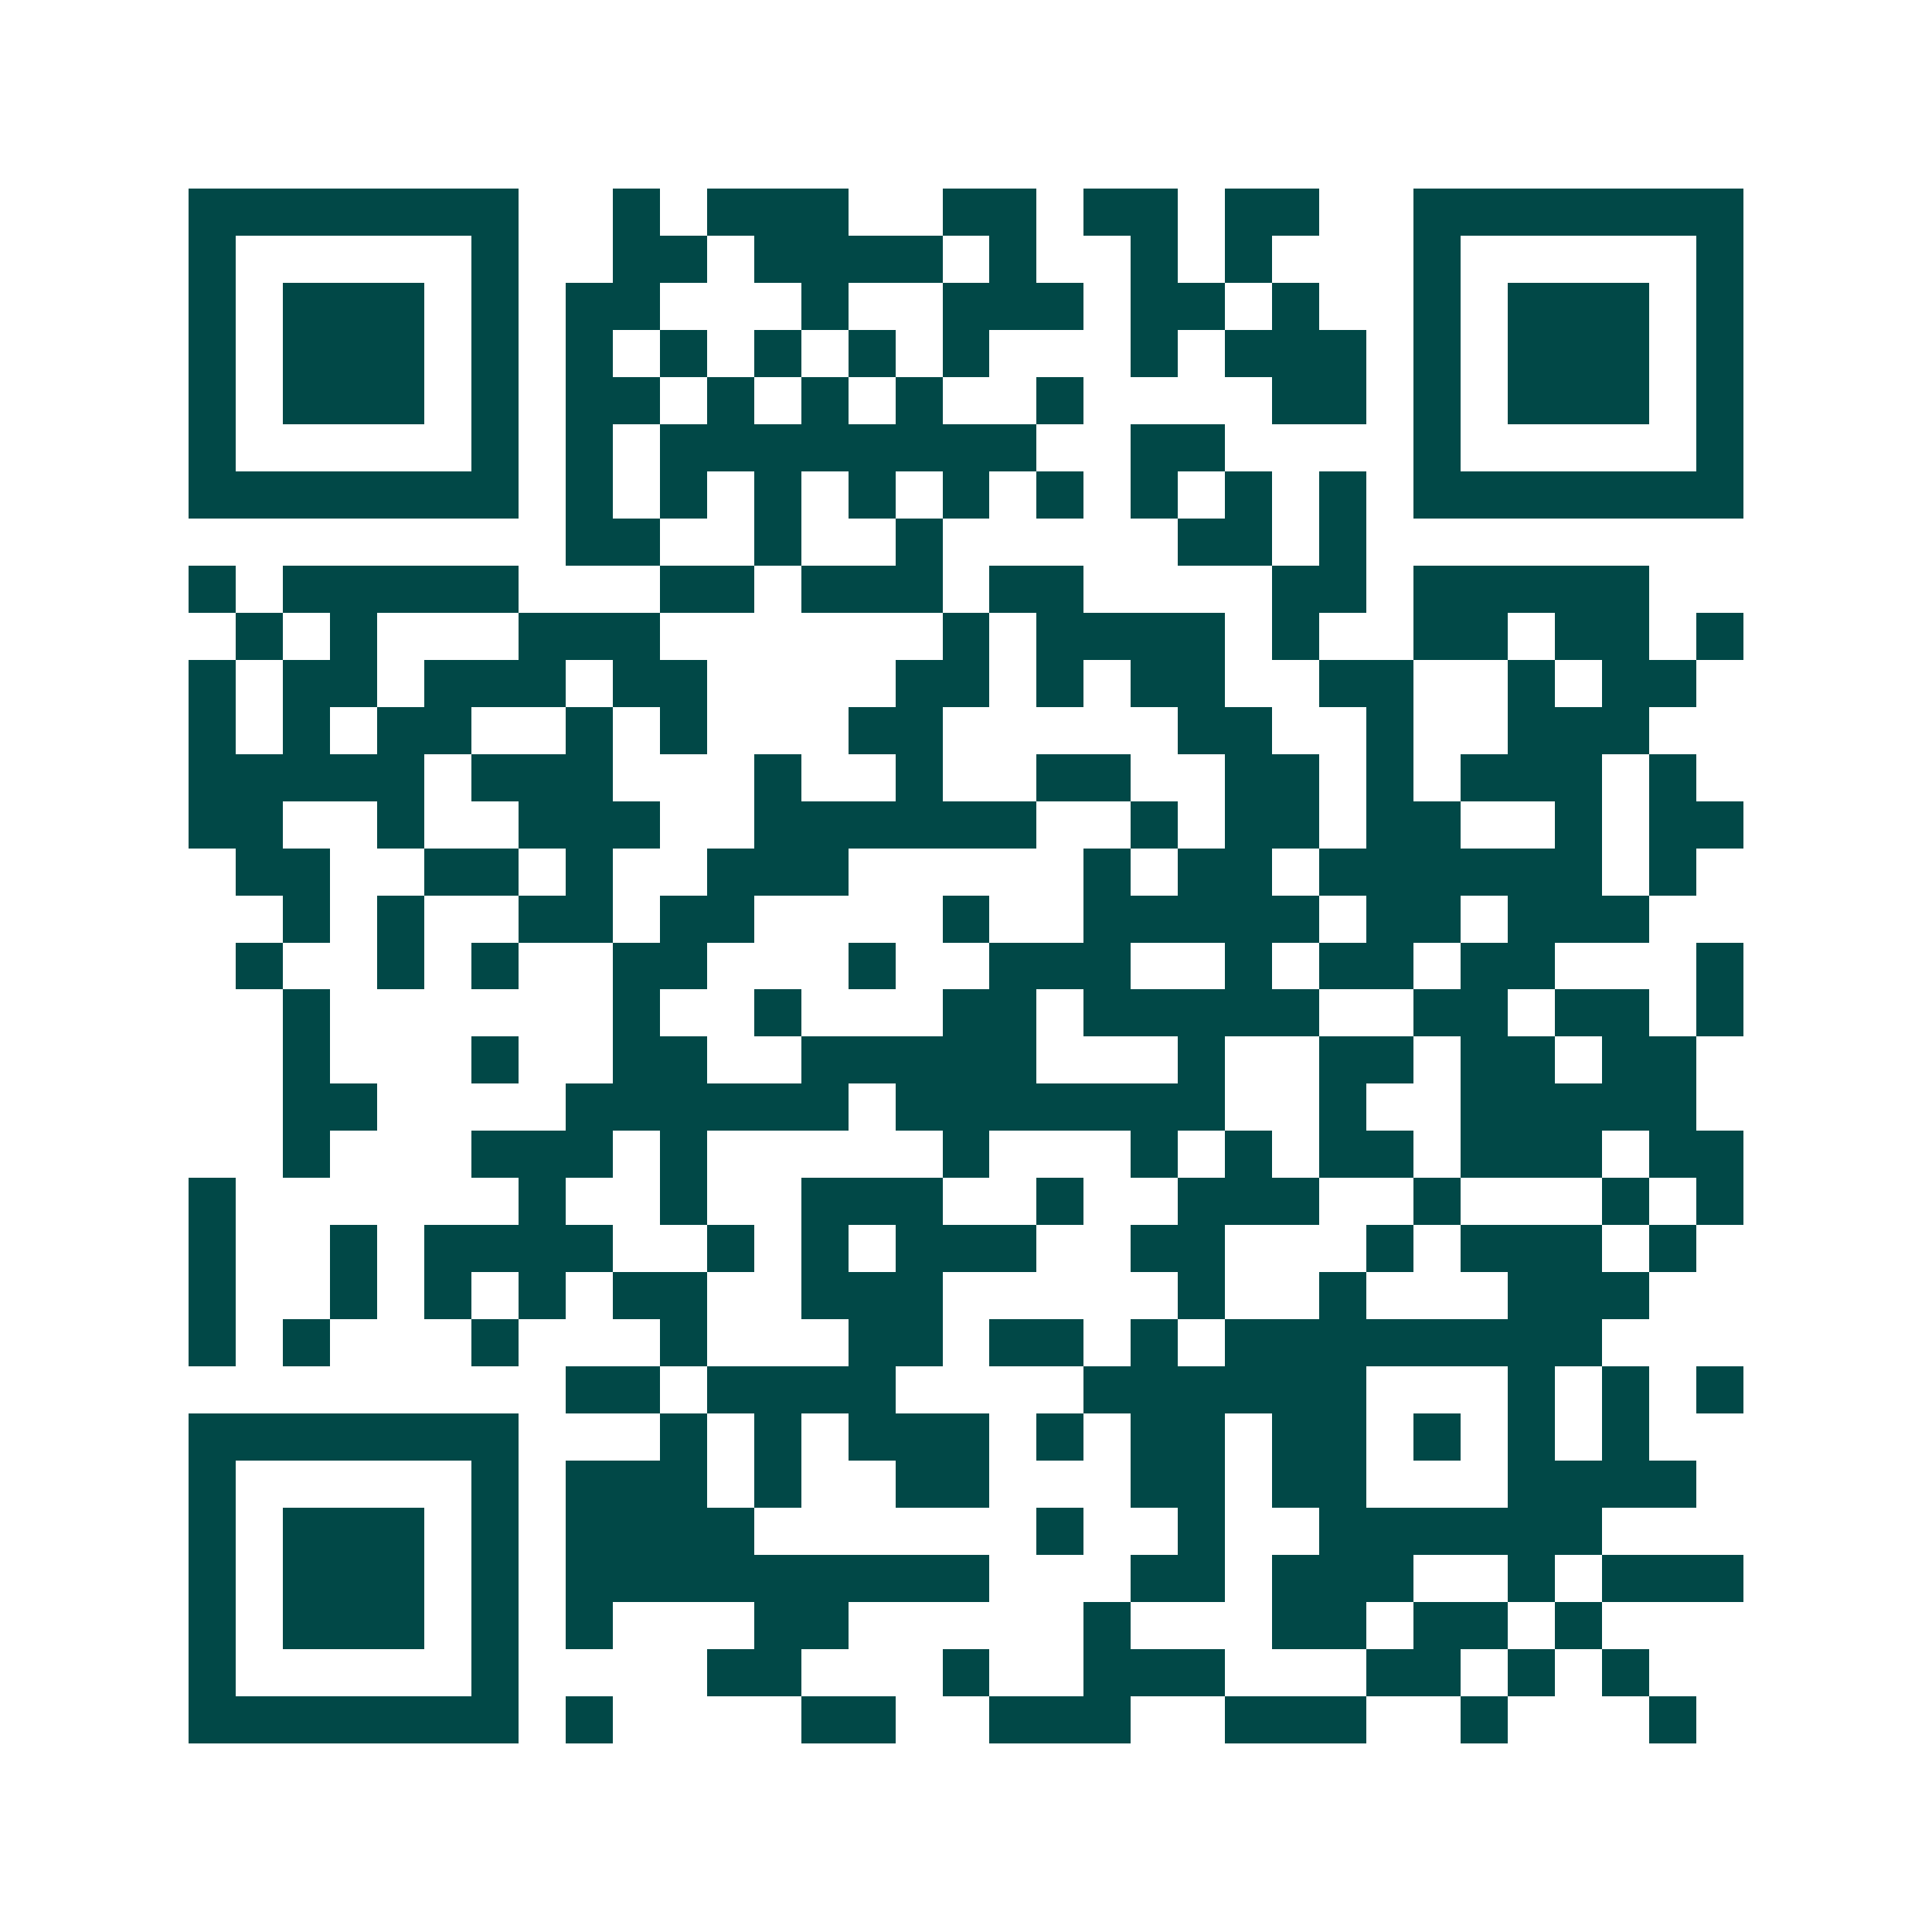 <svg xmlns="http://www.w3.org/2000/svg" width="200" height="200" viewBox="0 0 41 41" shape-rendering="crispEdges"><path fill="#ffffff" d="M0 0h41v41H0z"/><path stroke="#014847" d="M4 4.5h7m2 0h1m1 0h3m2 0h2m1 0h2m1 0h2m2 0h7M4 5.5h1m5 0h1m2 0h2m1 0h4m1 0h1m2 0h1m1 0h1m3 0h1m5 0h1M4 6.5h1m1 0h3m1 0h1m1 0h2m3 0h1m2 0h3m1 0h2m1 0h1m2 0h1m1 0h3m1 0h1M4 7.5h1m1 0h3m1 0h1m1 0h1m1 0h1m1 0h1m1 0h1m1 0h1m3 0h1m1 0h3m1 0h1m1 0h3m1 0h1M4 8.5h1m1 0h3m1 0h1m1 0h2m1 0h1m1 0h1m1 0h1m2 0h1m4 0h2m1 0h1m1 0h3m1 0h1M4 9.5h1m5 0h1m1 0h1m1 0h8m2 0h2m4 0h1m5 0h1M4 10.5h7m1 0h1m1 0h1m1 0h1m1 0h1m1 0h1m1 0h1m1 0h1m1 0h1m1 0h1m1 0h7M12 11.5h2m2 0h1m2 0h1m5 0h2m1 0h1M4 12.5h1m1 0h5m3 0h2m1 0h3m1 0h2m4 0h2m1 0h5M5 13.5h1m1 0h1m3 0h3m6 0h1m1 0h4m1 0h1m2 0h2m1 0h2m1 0h1M4 14.5h1m1 0h2m1 0h3m1 0h2m4 0h2m1 0h1m1 0h2m2 0h2m2 0h1m1 0h2M4 15.5h1m1 0h1m1 0h2m2 0h1m1 0h1m3 0h2m5 0h2m2 0h1m2 0h3M4 16.5h5m1 0h3m3 0h1m2 0h1m2 0h2m2 0h2m1 0h1m1 0h3m1 0h1M4 17.5h2m2 0h1m2 0h3m2 0h6m2 0h1m1 0h2m1 0h2m2 0h1m1 0h2M5 18.5h2m2 0h2m1 0h1m2 0h3m5 0h1m1 0h2m1 0h6m1 0h1M6 19.5h1m1 0h1m2 0h2m1 0h2m4 0h1m2 0h5m1 0h2m1 0h3M5 20.5h1m2 0h1m1 0h1m2 0h2m3 0h1m2 0h3m2 0h1m1 0h2m1 0h2m3 0h1M6 21.5h1m6 0h1m2 0h1m3 0h2m1 0h5m2 0h2m1 0h2m1 0h1M6 22.5h1m3 0h1m2 0h2m2 0h5m3 0h1m2 0h2m1 0h2m1 0h2M6 23.5h2m4 0h6m1 0h7m2 0h1m2 0h5M6 24.5h1m3 0h3m1 0h1m5 0h1m3 0h1m1 0h1m1 0h2m1 0h3m1 0h2M4 25.5h1m6 0h1m2 0h1m2 0h3m2 0h1m2 0h3m2 0h1m3 0h1m1 0h1M4 26.5h1m2 0h1m1 0h4m2 0h1m1 0h1m1 0h3m2 0h2m3 0h1m1 0h3m1 0h1M4 27.5h1m2 0h1m1 0h1m1 0h1m1 0h2m2 0h3m5 0h1m2 0h1m3 0h3M4 28.5h1m1 0h1m3 0h1m3 0h1m3 0h2m1 0h2m1 0h1m1 0h8M12 29.5h2m1 0h4m4 0h6m3 0h1m1 0h1m1 0h1M4 30.5h7m3 0h1m1 0h1m1 0h3m1 0h1m1 0h2m1 0h2m1 0h1m1 0h1m1 0h1M4 31.5h1m5 0h1m1 0h3m1 0h1m2 0h2m3 0h2m1 0h2m3 0h4M4 32.5h1m1 0h3m1 0h1m1 0h4m6 0h1m2 0h1m2 0h6M4 33.5h1m1 0h3m1 0h1m1 0h9m3 0h2m1 0h3m2 0h1m1 0h3M4 34.5h1m1 0h3m1 0h1m1 0h1m3 0h2m5 0h1m3 0h2m1 0h2m1 0h1M4 35.5h1m5 0h1m4 0h2m3 0h1m2 0h3m3 0h2m1 0h1m1 0h1M4 36.5h7m1 0h1m4 0h2m2 0h3m2 0h3m2 0h1m3 0h1"/></svg>
